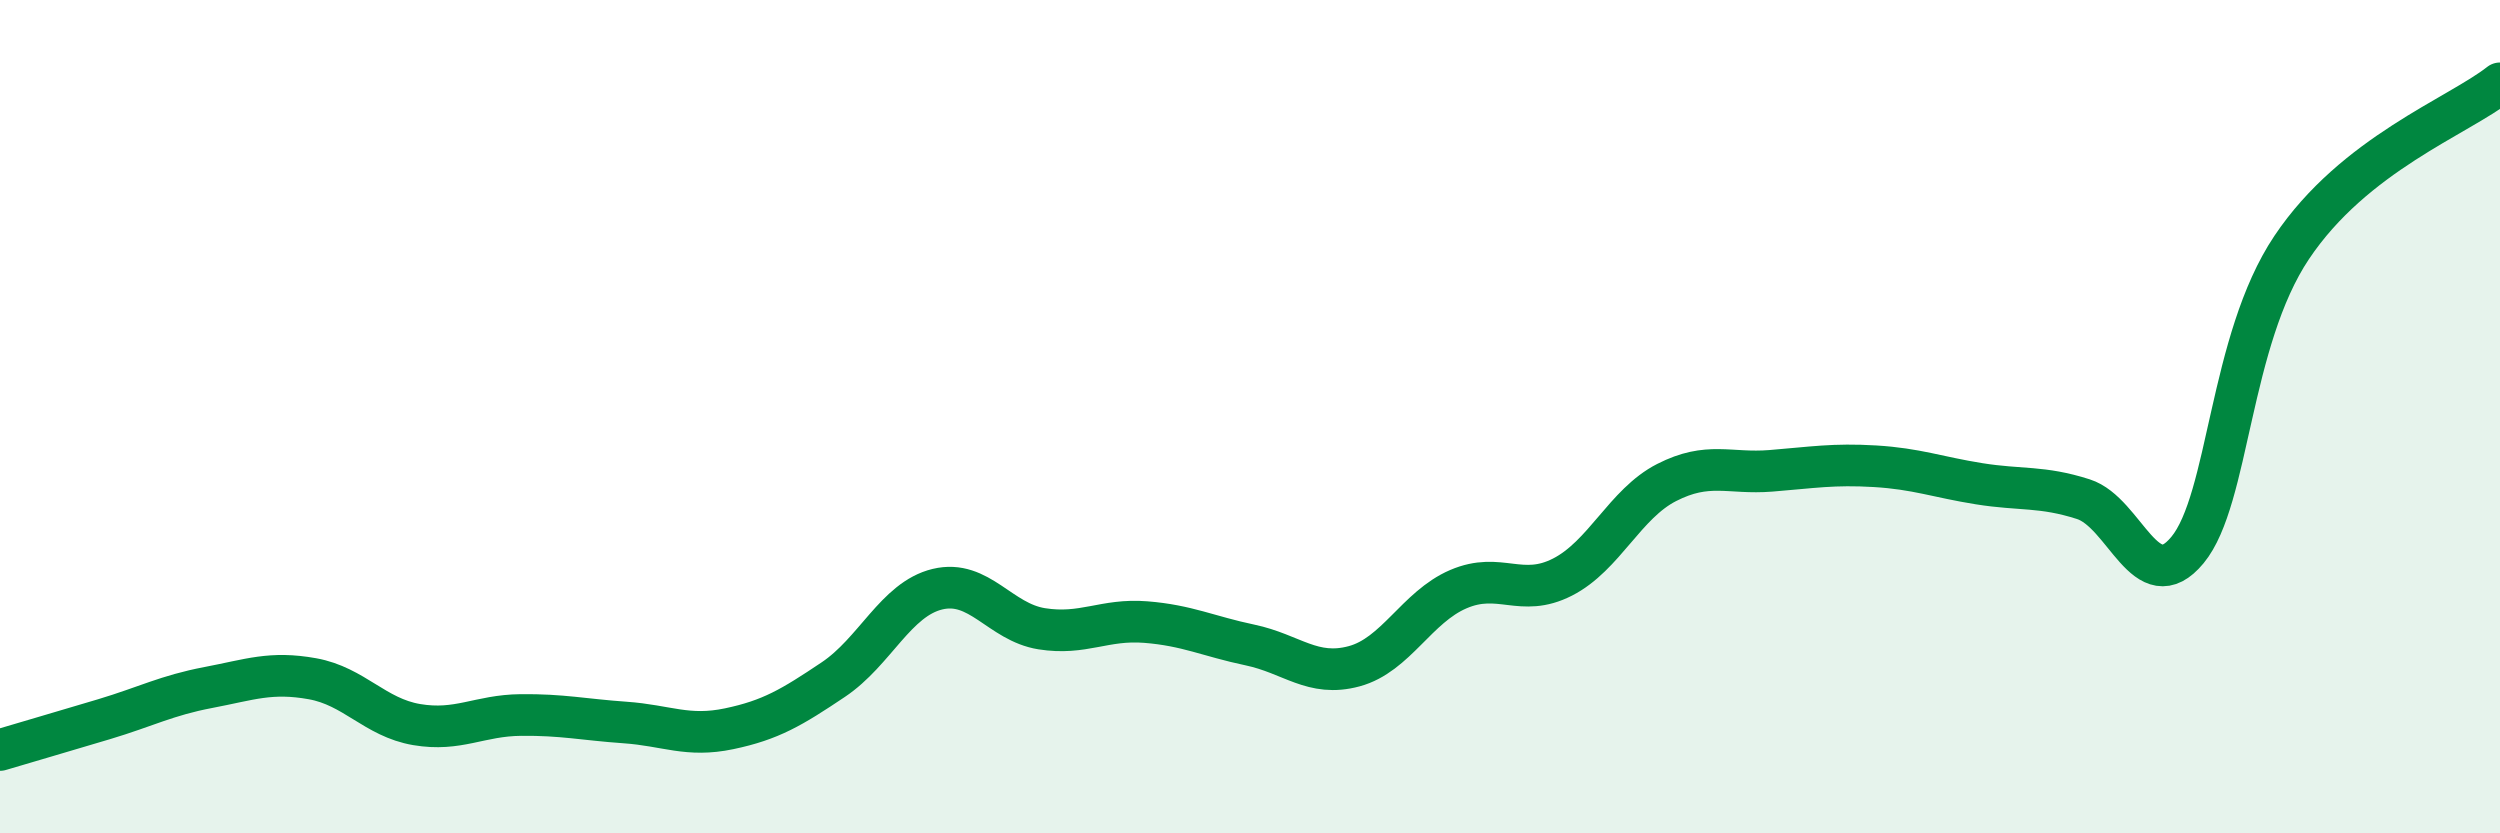 
    <svg width="60" height="20" viewBox="0 0 60 20" xmlns="http://www.w3.org/2000/svg">
      <path
        d="M 0,18 C 0.5,17.85 1.5,17.56 2.5,17.26 C 3.5,16.96 4,16.69 5,16.5 C 6,16.31 6.5,16.11 7.5,16.29 C 8.5,16.47 9,17.22 10,17.39 C 11,17.56 11.5,17.17 12.5,17.16 C 13.5,17.15 14,17.27 15,17.34 C 16,17.41 16.5,17.7 17.5,17.49 C 18.5,17.28 19,16.98 20,16.31 C 21,15.64 21.5,14.38 22.5,14.14 C 23.5,13.9 24,14.93 25,15.09 C 26,15.25 26.5,14.85 27.5,14.93 C 28.5,15.01 29,15.27 30,15.48 C 31,15.69 31.5,16.26 32.5,15.99 C 33.5,15.72 34,14.57 35,14.14 C 36,13.71 36.5,14.36 37.5,13.85 C 38.5,13.34 39,12.09 40,11.58 C 41,11.07 41.5,11.38 42.5,11.3 C 43.5,11.22 44,11.13 45,11.19 C 46,11.25 46.5,11.45 47.5,11.61 C 48.5,11.77 49,11.66 50,11.98 C 51,12.3 51.5,14.41 52.5,13.2 C 53.5,11.99 53.5,8.18 55,5.94 C 56.5,3.7 59,2.79 60,2L60 20L0 20Z"
        fill="#008740"
        opacity="0.1"
        stroke-linecap="round"
        stroke-linejoin="round"
      />
      <path
        d="M 0,18 C 0.5,17.85 1.5,17.56 2.5,17.26 C 3.5,16.96 4,16.69 5,16.5 C 6,16.31 6.5,16.11 7.5,16.29 C 8.5,16.47 9,17.22 10,17.39 C 11,17.56 11.5,17.17 12.5,17.16 C 13.5,17.15 14,17.27 15,17.34 C 16,17.41 16.5,17.7 17.5,17.49 C 18.5,17.28 19,16.98 20,16.31 C 21,15.64 21.5,14.38 22.5,14.14 C 23.5,13.9 24,14.93 25,15.09 C 26,15.25 26.5,14.85 27.5,14.93 C 28.5,15.01 29,15.27 30,15.48 C 31,15.69 31.5,16.26 32.5,15.99 C 33.5,15.72 34,14.57 35,14.14 C 36,13.71 36.5,14.36 37.5,13.85 C 38.5,13.34 39,12.09 40,11.58 C 41,11.07 41.5,11.38 42.5,11.3 C 43.5,11.22 44,11.13 45,11.19 C 46,11.25 46.5,11.45 47.5,11.61 C 48.5,11.77 49,11.66 50,11.98 C 51,12.3 51.5,14.41 52.5,13.2 C 53.5,11.99 53.5,8.18 55,5.94 C 56.5,3.7 59,2.79 60,2"
        stroke="#008740"
        stroke-width="1"
        fill="none"
        stroke-linecap="round"
        stroke-linejoin="round"
      />
    </svg>
  
